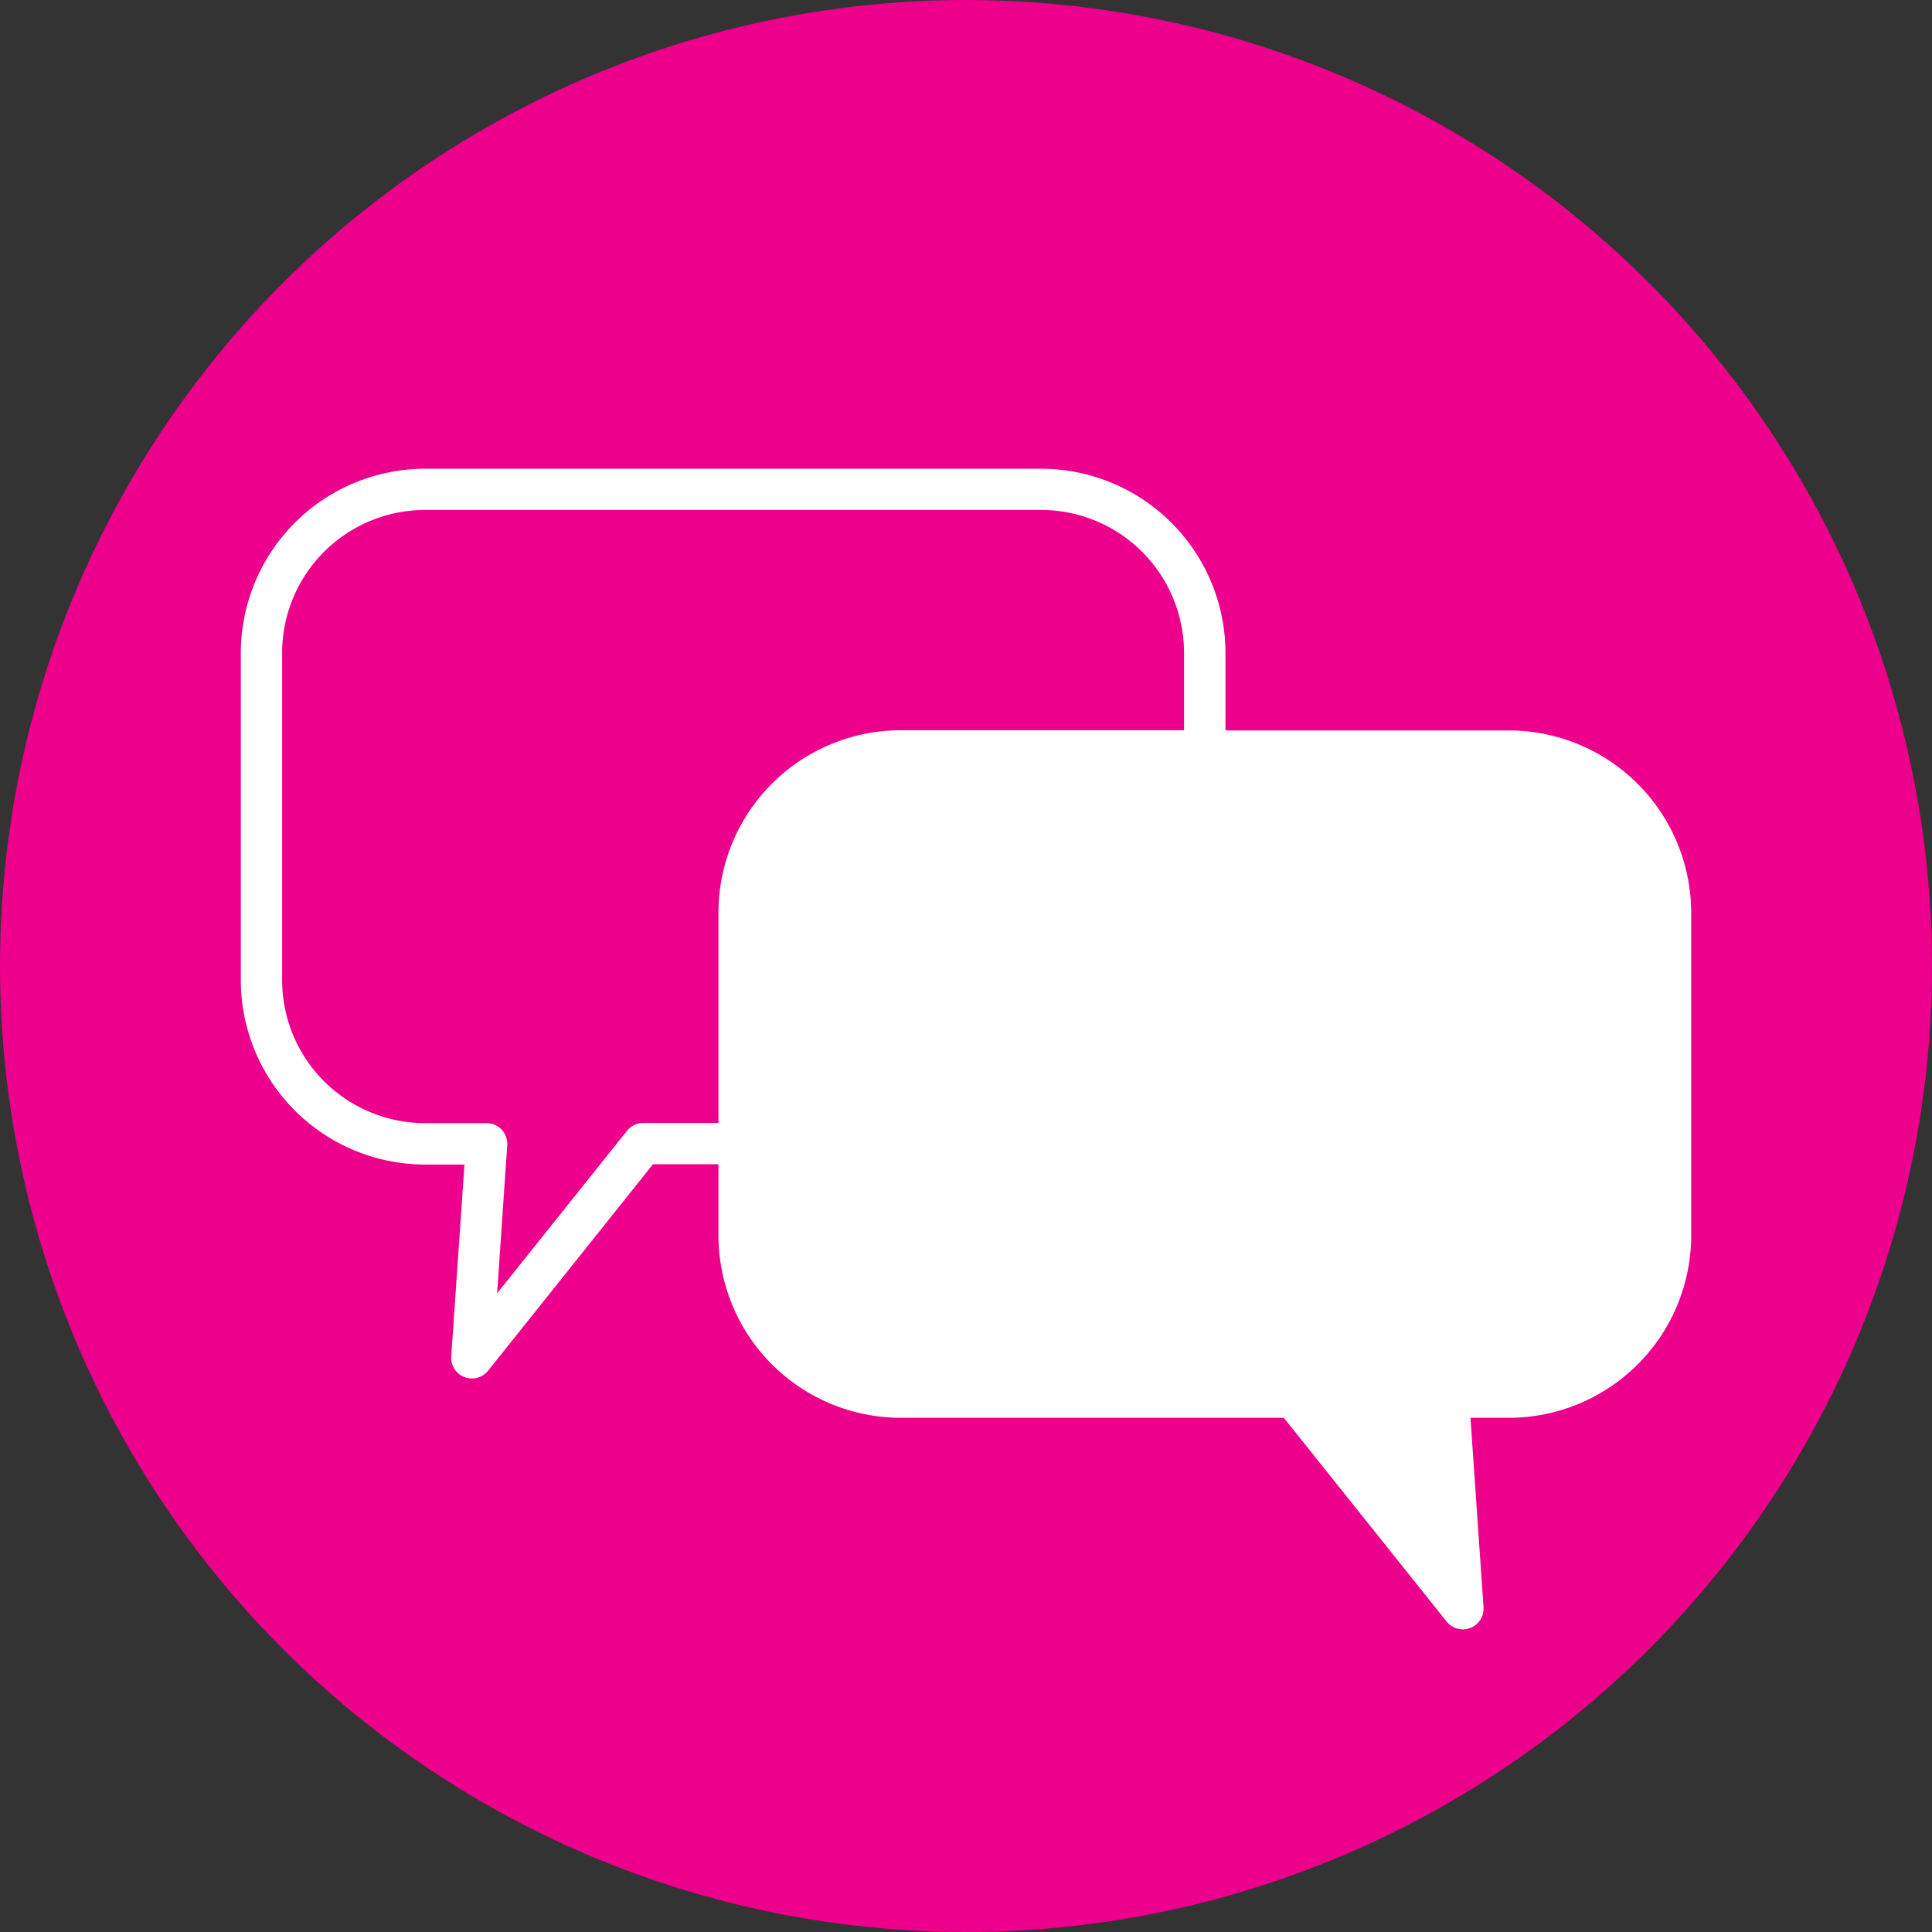 <svg xmlns="http://www.w3.org/2000/svg" width="574.12" height="574.12" viewBox="0 0 574.12 574.12"><rect x="0" y="0" width="574.12" height="574.12" fill="#333333" stroke="none"/><circle cx="287.06" cy="287.06" r="287.06" style="fill:#ec008c"/><path d="M484.9,250H400.67v-23a54.83,54.83,0,0,0-54.77-54.77H162.82a54.82,54.82,0,0,0-54.76,54.77v97.24A54.82,54.82,0,0,0,162.82,379h11.7L170.59,436a6.16,6.16,0,0,0,10.95,4.27l49-61.36H250v21.18a54.23,54.23,0,0,0,54.16,54.17H418l48.39,60.55a6.16,6.16,0,0,0,4.82,2.32,6.25,6.25,0,0,0,2.23-.42,6.18,6.18,0,0,0,3.91-6.17l-3.88-56.28H484.9a54.23,54.23,0,0,0,54.16-54.17v-96A54.23,54.23,0,0,0,484.9,250ZM222.8,369l-38.57,48.27,3-44a6.15,6.15,0,0,0-6.14-6.58h-18.3a42.5,42.5,0,0,1-42.45-42.46V226.94a42.5,42.5,0,0,1,42.45-42.46H345.9a42.5,42.5,0,0,1,42.45,42.46v23H304.12A54.23,54.23,0,0,0,250,304.12v62.52H227.61A6.17,6.17,0,0,0,222.8,369Z" transform="translate(-36.5 -32.94)" style="fill:#fff"/></svg>